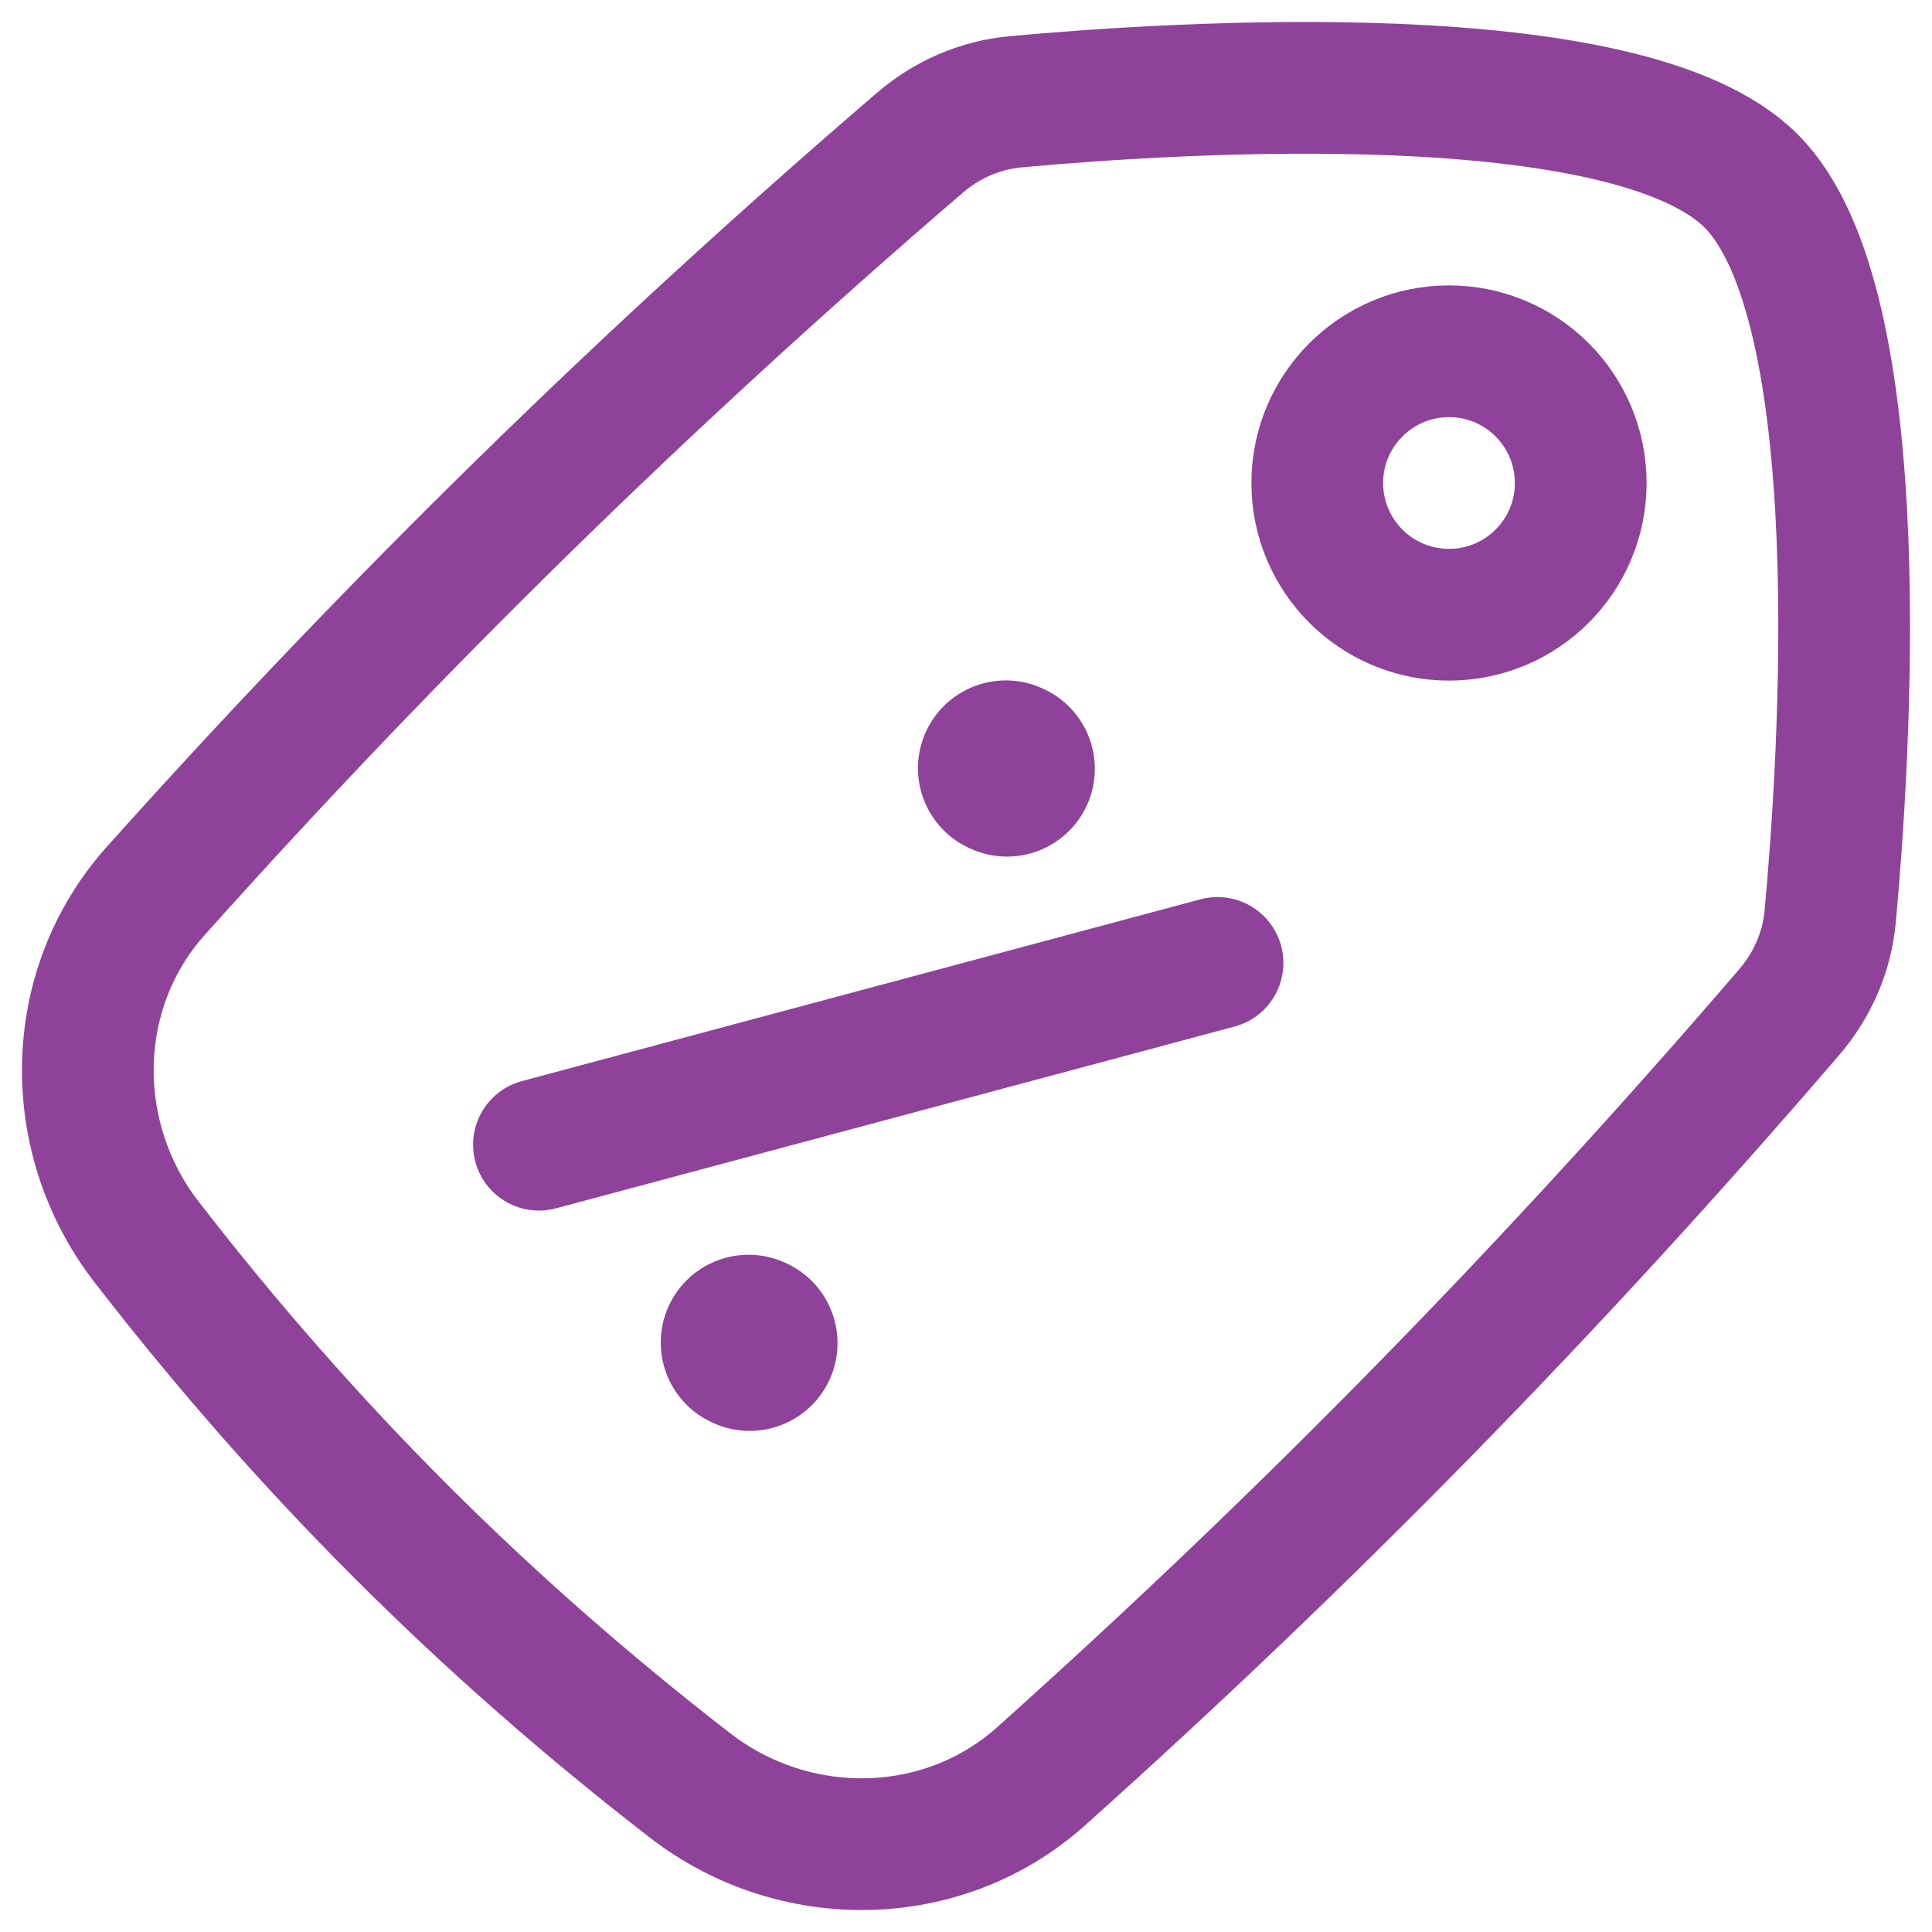 <svg width="22" height="22" viewBox="0 0 22 22" fill="none" xmlns="http://www.w3.org/2000/svg">
<path d="M11.453 8.748L11.467 8.754M8.524 15.288L8.537 15.294" stroke="#8f4299" stroke-width="2" stroke-linecap="round" stroke-linejoin="round"/>
<path d="M6.137 13.035L13.864 10.965" stroke="#8f4299" stroke-width="1.5" stroke-linecap="round" stroke-linejoin="round"/>
<circle cx="1.5" cy="1.5" r="1.5" transform="matrix(1 0 0 -1 15 7)" stroke="#8f4299" stroke-width="1.5" stroke-linecap="round" stroke-linejoin="round"/>
<path d="M1.774 10.144C0.771 11.264 0.75 12.955 1.67 14.144C3.497 16.503 5.497 18.503 7.856 20.33C9.045 21.25 10.736 21.229 11.856 20.226C14.898 17.502 17.683 14.656 20.372 11.528C20.638 11.219 20.804 10.84 20.841 10.434C21.006 8.638 21.345 3.465 19.94 2.06C18.535 0.655 13.362 0.994 11.566 1.159C11.16 1.196 10.781 1.362 10.472 1.628C7.344 4.316 4.498 7.102 1.774 10.144Z" stroke="#8f4299" stroke-width="1.5"/>
</svg>
